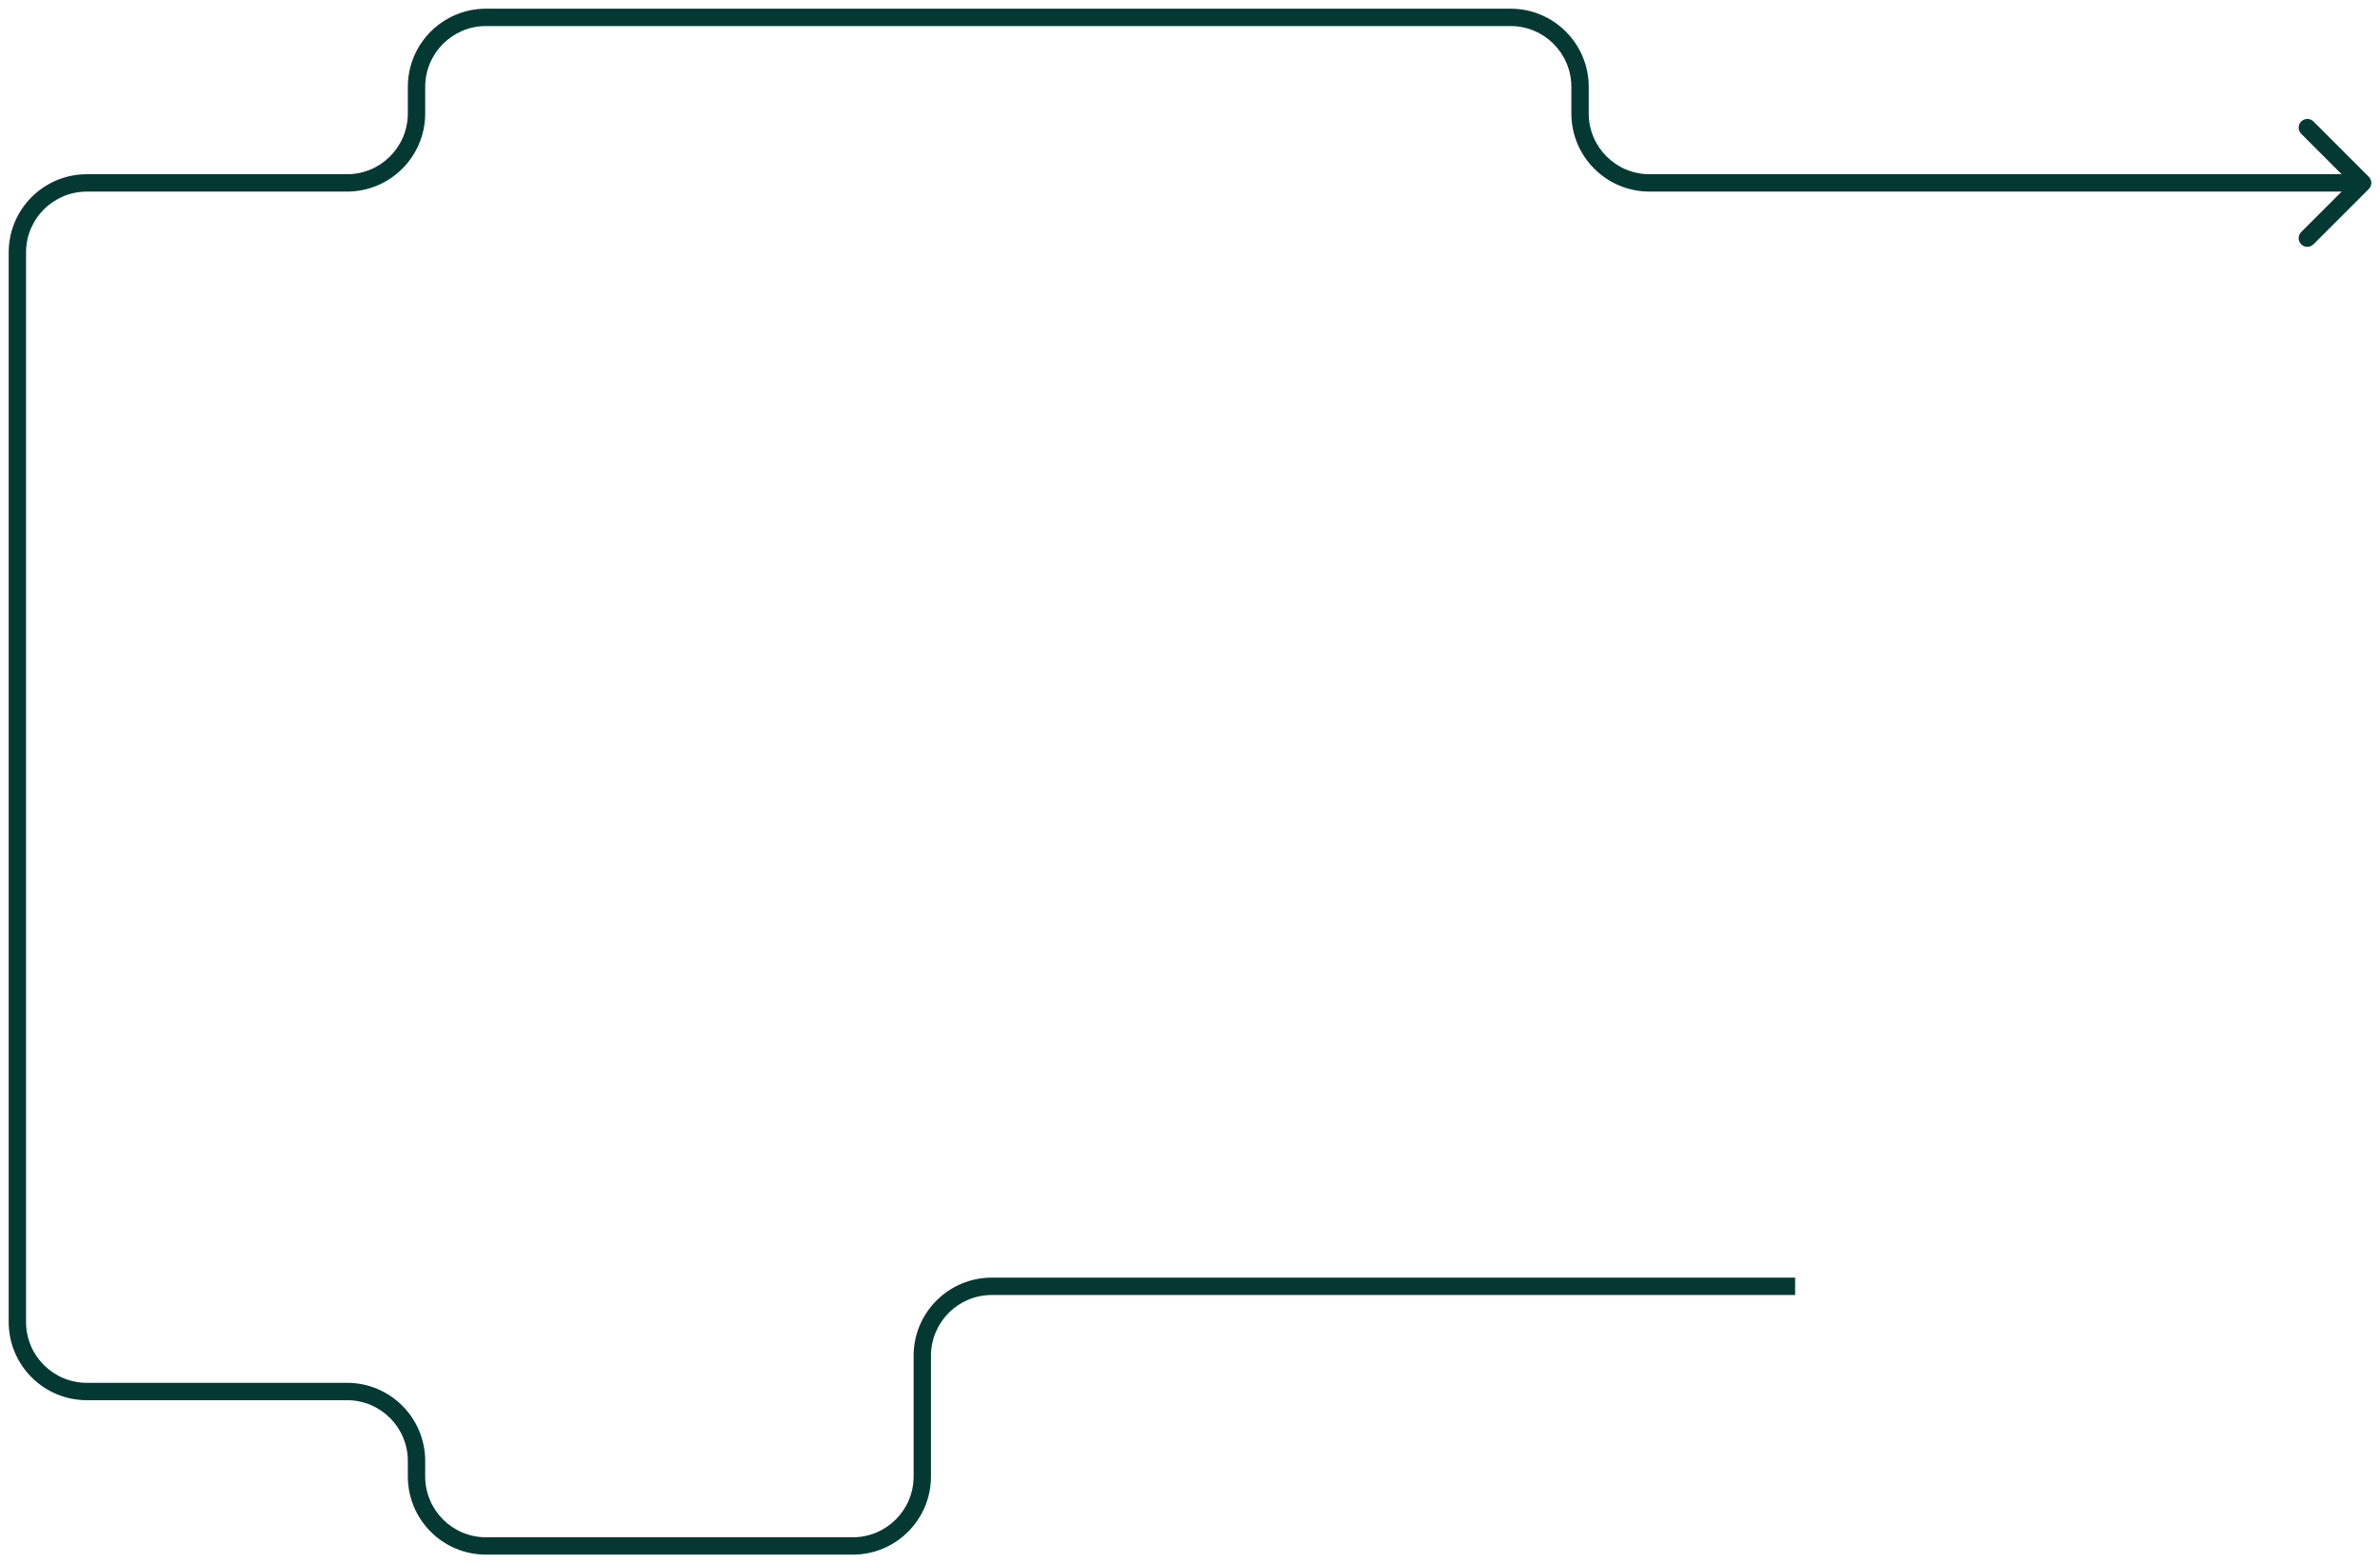 <?xml version="1.0" encoding="UTF-8"?> <svg xmlns="http://www.w3.org/2000/svg" width="137" height="90" viewBox="0 0 137 90" fill="none"> <path d="M136.354 10.883C136.549 10.688 136.549 10.371 136.354 10.176L133.172 6.994C132.976 6.799 132.66 6.799 132.464 6.994C132.269 7.19 132.269 7.506 132.464 7.701L135.293 10.53L132.464 13.358C132.269 13.553 132.269 13.87 132.464 14.065C132.66 14.261 132.976 14.261 133.172 14.065L136.354 10.883ZM27.976 1L27.976 0.5L27.976 1ZM90.952 5L90.452 5L90.952 5ZM86.952 1L86.952 0.5L86.952 1ZM1.5 76.109L1.5 14.53L0.5 14.53L0.5 76.109H1.5ZM5 11.03L19.976 11.03V10.03L5 10.03L5 11.03ZM24.476 6.53V5H23.476V6.53H24.476ZM103.332 73.553L57.09 73.553V74.553L103.332 74.553V73.553ZM52.59 78.053V85H53.59V78.053H52.59ZM24.476 85V84.109H23.476V85H24.476ZM19.976 79.609H5V80.609H19.976V79.609ZM94.952 11.03L136 11.03V10.03L94.952 10.03V11.03ZM90.452 5L90.452 6.53L91.452 6.53L91.452 5L90.452 5ZM27.976 1.5L86.952 1.5L86.952 0.5L27.976 0.5L27.976 1.5ZM49.09 88.5H27.976V89.5H49.09V88.5ZM94.952 10.03C93.019 10.03 91.452 8.463 91.452 6.53L90.452 6.53C90.452 9.015 92.466 11.03 94.952 11.03V10.03ZM24.476 84.109C24.476 81.623 22.461 79.609 19.976 79.609V80.609C21.909 80.609 23.476 82.175 23.476 84.109H24.476ZM23.476 85C23.476 87.485 25.49 89.5 27.976 89.5V88.5C26.043 88.5 24.476 86.933 24.476 85H23.476ZM52.59 85C52.59 86.933 51.023 88.5 49.09 88.5V89.5C51.576 89.5 53.59 87.485 53.59 85H52.59ZM24.476 5C24.476 3.067 26.043 1.5 27.976 1.5L27.976 0.5C25.49 0.5 23.476 2.515 23.476 5H24.476ZM19.976 11.03C22.461 11.03 24.476 9.015 24.476 6.53H23.476C23.476 8.463 21.909 10.03 19.976 10.03V11.03ZM57.09 73.553C54.605 73.553 52.59 75.568 52.59 78.053H53.59C53.59 76.12 55.157 74.553 57.09 74.553V73.553ZM1.5 14.53C1.5 12.597 3.067 11.03 5 11.03L5 10.03C2.515 10.03 0.5 12.044 0.5 14.53L1.5 14.53ZM91.452 5C91.452 2.515 89.437 0.5 86.952 0.5L86.952 1.5C88.885 1.5 90.452 3.067 90.452 5L91.452 5ZM0.5 76.109C0.5 78.594 2.515 80.609 5 80.609V79.609C3.067 79.609 1.5 78.041 1.5 76.109H0.5Z" fill="#043933"></path> </svg> 
